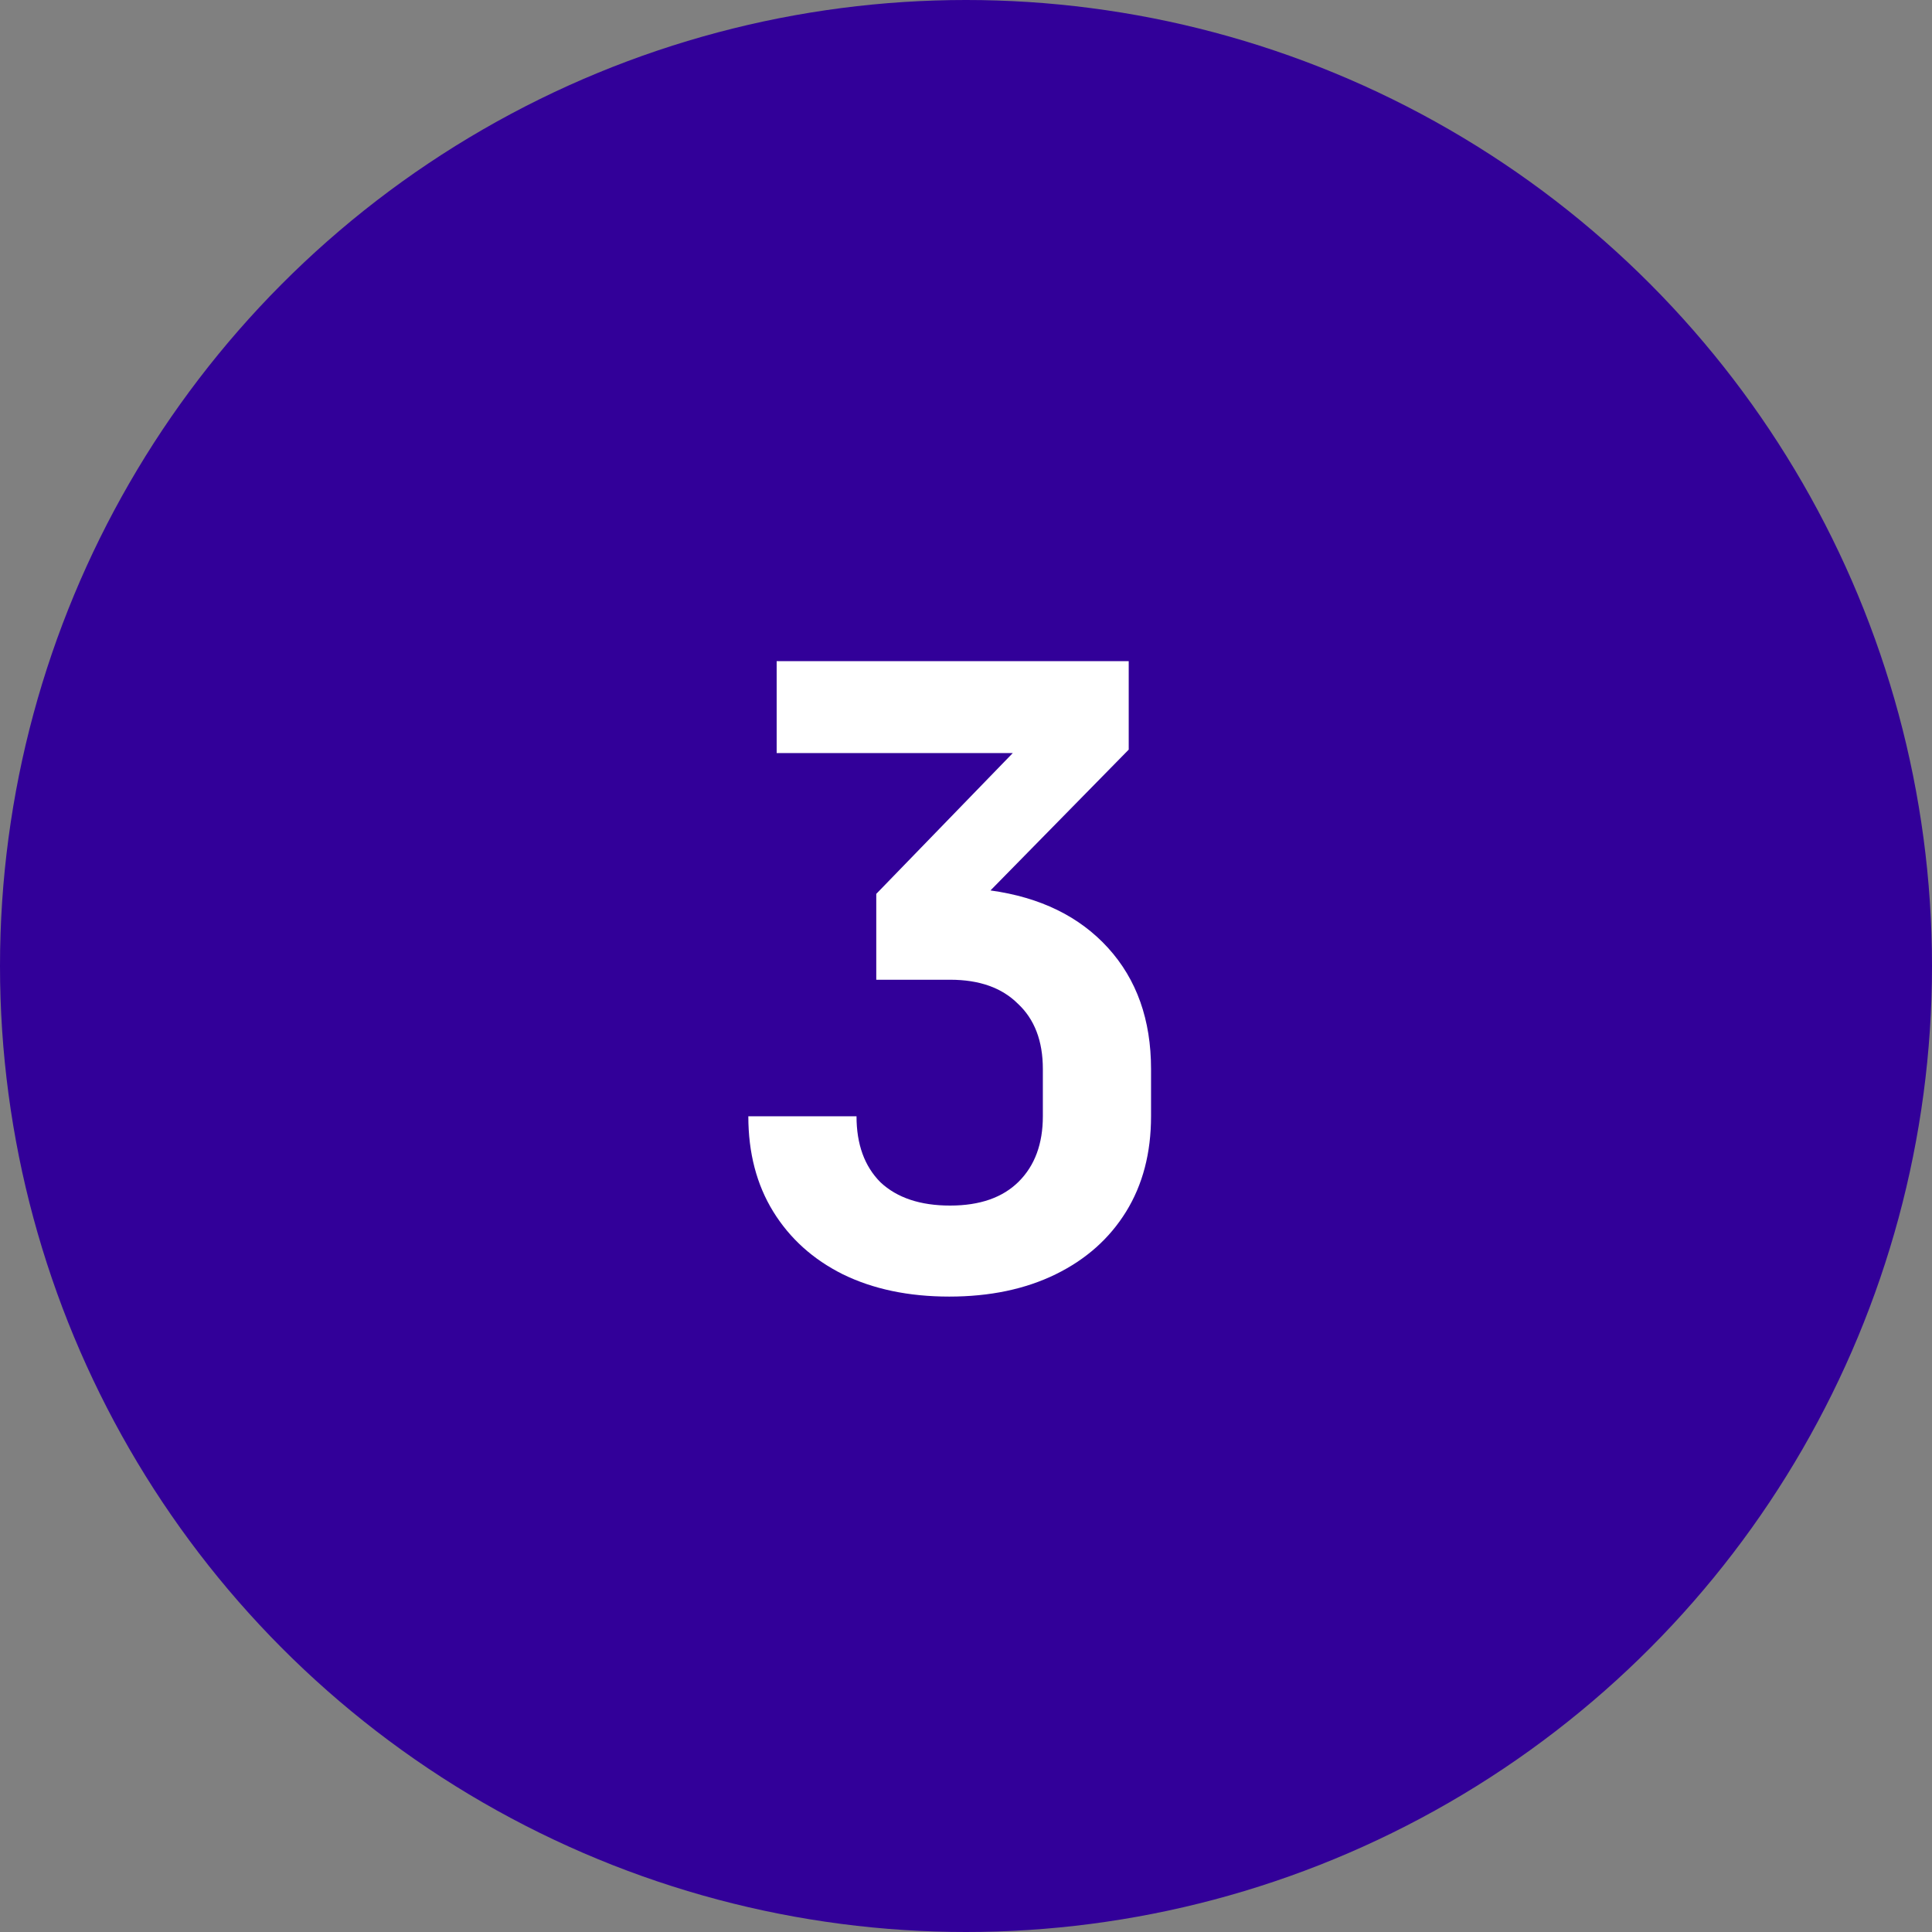 <svg width="36" height="36" viewBox="0 0 36 36" fill="none" xmlns="http://www.w3.org/2000/svg">
<rect x="0" y="0" width="36" height="36" fill="#808080" stroke="none"/>
<circle cx="18" cy="18" r="18" fill="#320099"/>
<path d="M17.688 24.16C16.931 24.16 16.269 24.021 15.704 23.744C15.149 23.467 14.717 23.077 14.408 22.576C14.099 22.075 13.944 21.483 13.944 20.8H15.96C15.96 21.323 16.109 21.733 16.408 22.032C16.717 22.32 17.149 22.464 17.704 22.464C18.259 22.464 18.685 22.315 18.984 22.016C19.283 21.717 19.432 21.312 19.432 20.8V19.92C19.432 19.397 19.277 18.992 18.968 18.704C18.669 18.405 18.248 18.256 17.704 18.256H16.328V16.656L18.872 14.032H14.472V12.32H21.032V13.968L18.456 16.592C19.384 16.72 20.115 17.077 20.648 17.664C21.181 18.251 21.448 19.003 21.448 19.92V20.8C21.448 21.483 21.293 22.075 20.984 22.576C20.675 23.077 20.237 23.467 19.672 23.744C19.107 24.021 18.445 24.16 17.688 24.16Z" fill="white"/>
</svg>

